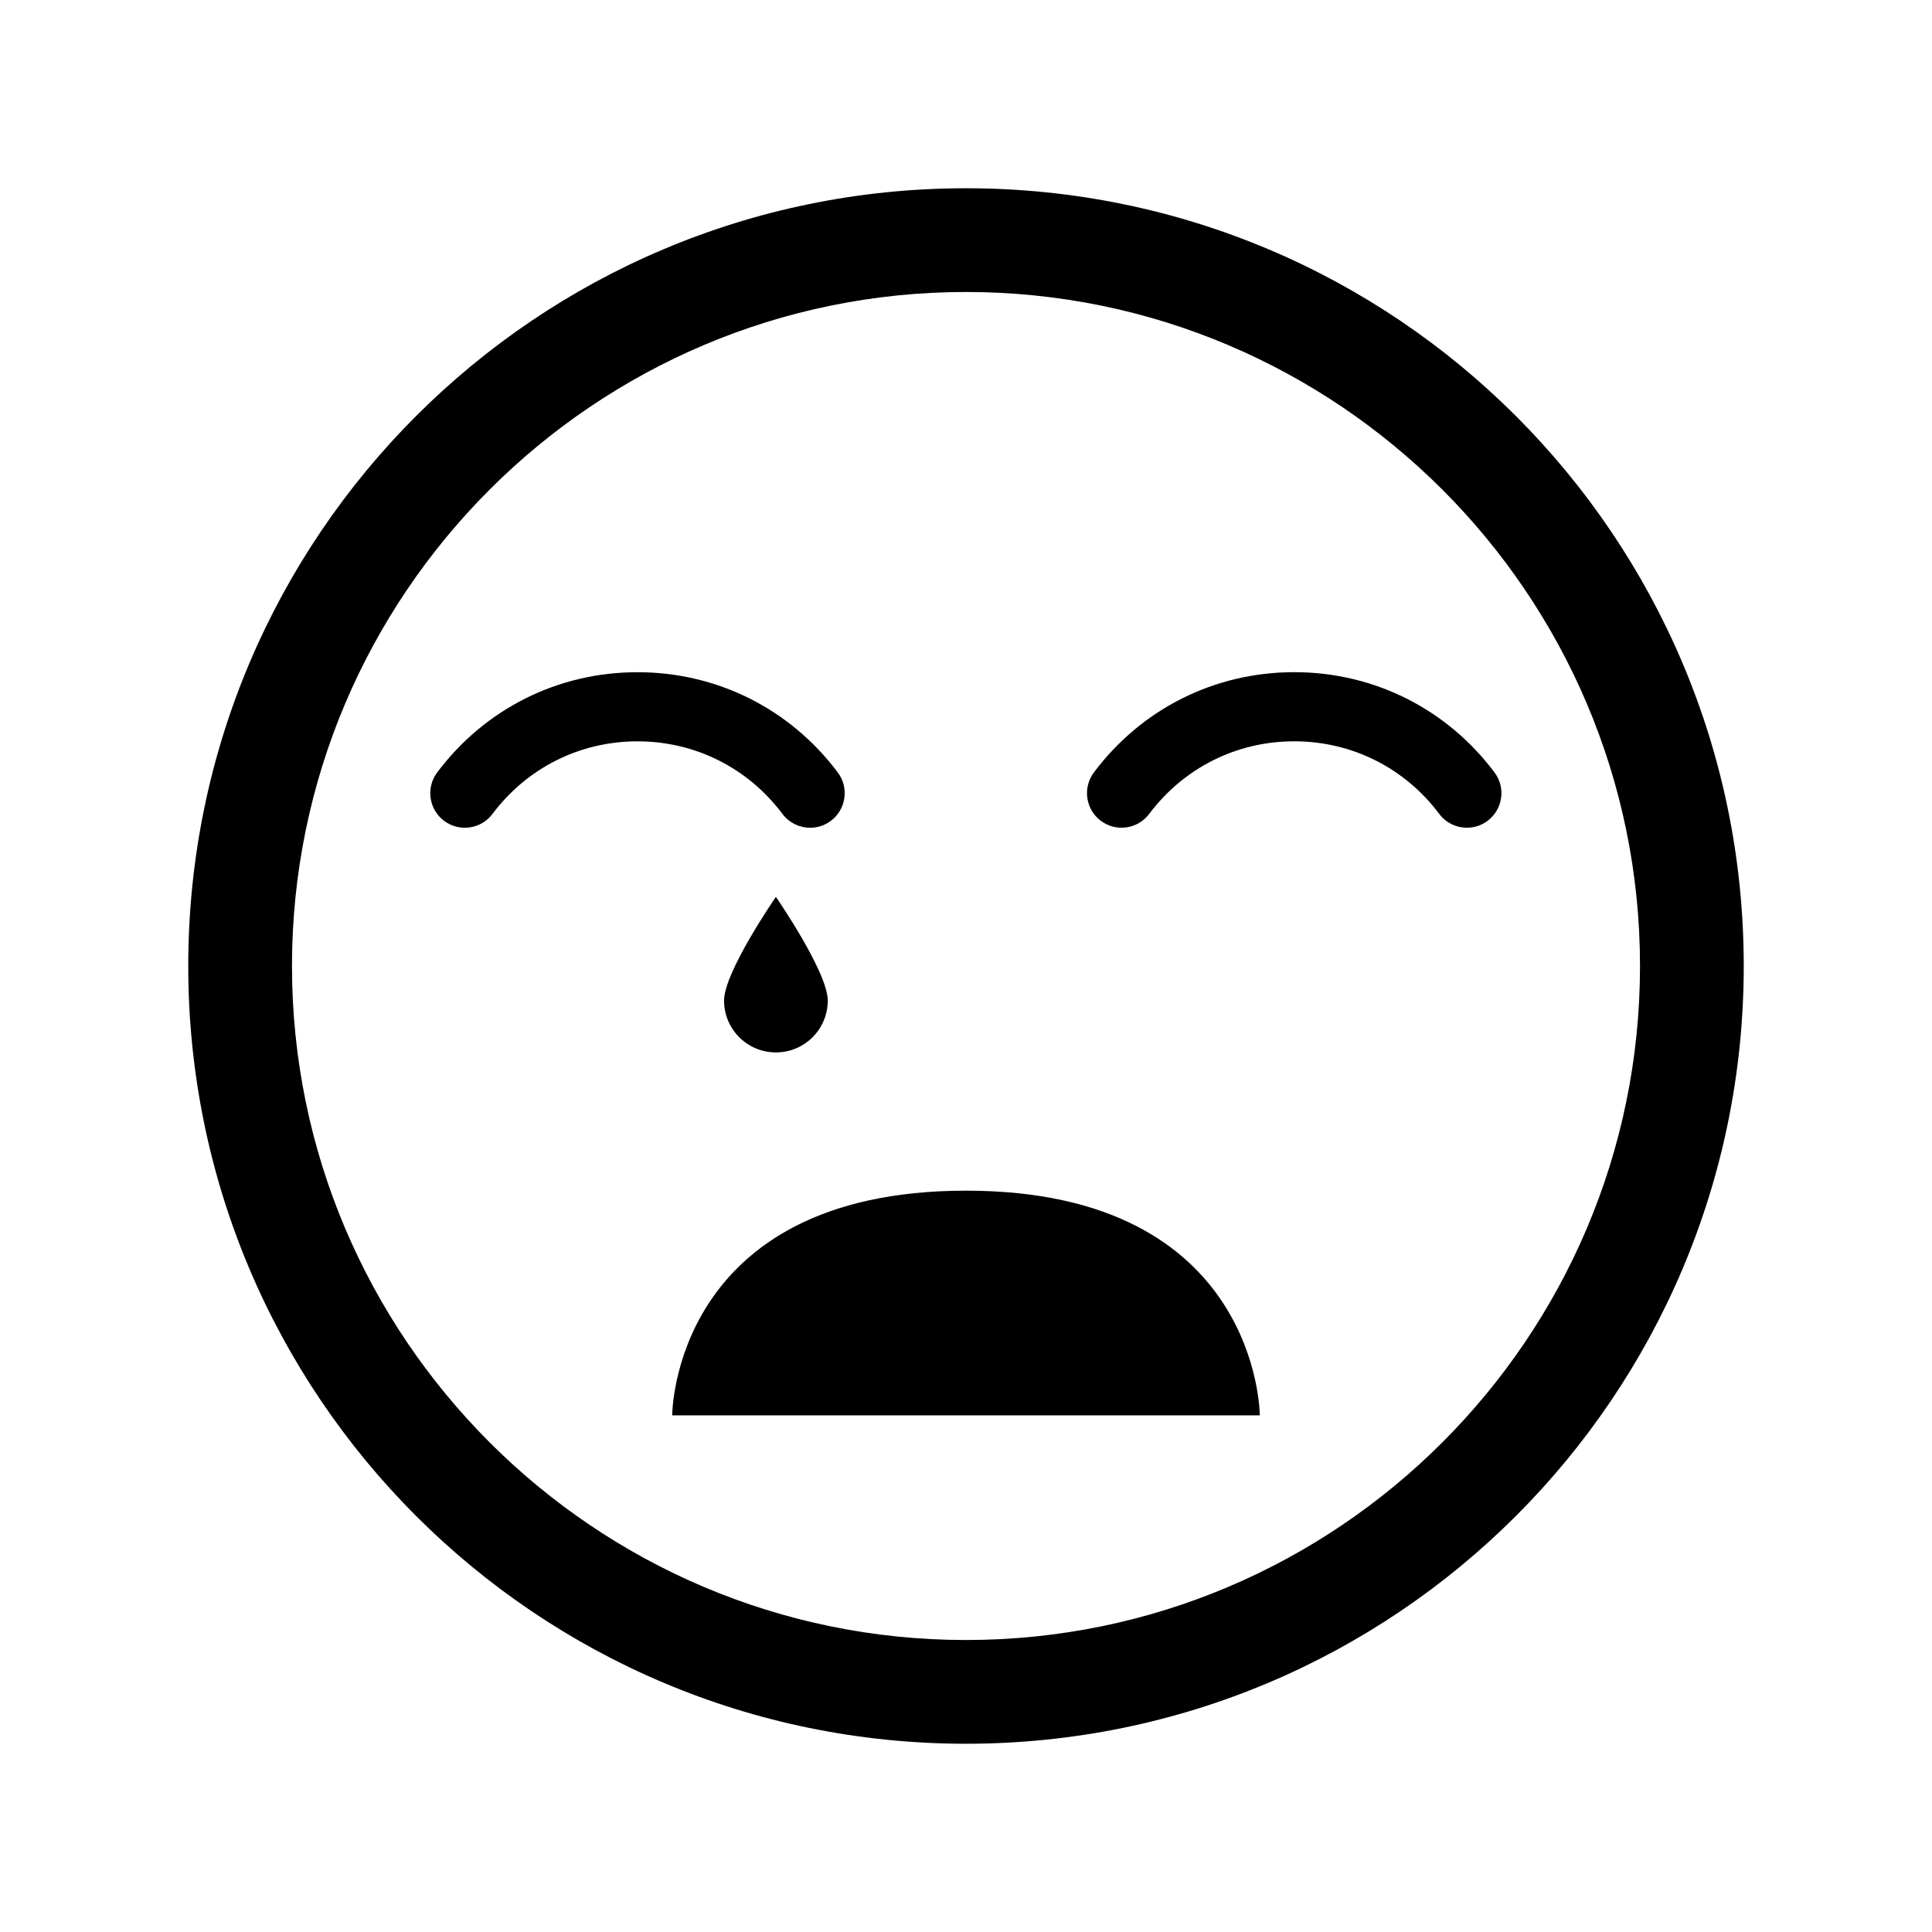 <?xml version="1.0" encoding="UTF-8"?>
<!-- Uploaded to: SVG Repo, www.svgrepo.com, Generator: SVG Repo Mixer Tools -->
<svg fill="#000000" width="800px" height="800px" version="1.1" viewBox="144 144 512 512" xmlns="http://www.w3.org/2000/svg">
 <g>
  <path d="m400 193.89c-113.83 0-206.11 92.273-206.11 206.11 0 113.83 92.273 206.11 206.11 206.11 113.83 0 206.11-92.273 206.11-206.11-0.004-113.83-92.277-206.11-206.11-206.11zm0 384.73c-98.496 0-178.62-80.129-178.62-178.62s80.129-178.62 178.62-178.62 178.62 80.129 178.62 178.62c-0.004 98.496-80.133 178.62-178.62 178.62z"/>
  <path d="m400 459.54c-77.863 0-77.863 59.543-77.863 59.543h155.72s0-59.543-77.859-59.543z"/>
  <path d="m540.06 348.7c-12.664-16.883-32.012-26.566-53.082-26.566-21.074 0-40.418 9.684-53.082 26.566-3.035 4.047-2.215 9.789 1.828 12.824 4.062 3.035 9.797 2.211 12.824-1.832 9.176-12.223 23.18-19.238 38.43-19.238s29.258 7.012 38.43 19.238c1.801 2.398 4.547 3.664 7.336 3.664 1.91 0 3.84-0.594 5.488-1.832 4.043-3.039 4.863-8.777 1.828-12.824z"/>
  <path d="m351.36 359.7c1.801 2.398 4.551 3.664 7.336 3.664 1.91 0 3.844-0.594 5.492-1.832 4.043-3.035 4.867-8.781 1.832-12.824-12.664-16.883-32.012-26.566-53.082-26.566-21.074 0-40.418 9.684-53.082 26.566-3.035 4.047-2.211 9.789 1.832 12.824 4.043 3.031 9.789 2.211 12.824-1.832 9.168-12.223 23.176-19.238 38.426-19.238s29.25 7.012 38.422 19.238z"/>
  <path d="m335.88 409.16c0 7.59 6.152 13.742 13.742 13.742s13.742-6.152 13.742-13.742-13.742-27.48-13.742-27.48c-0.004 0-13.742 19.891-13.742 27.48z"/>
 </g>
</svg>